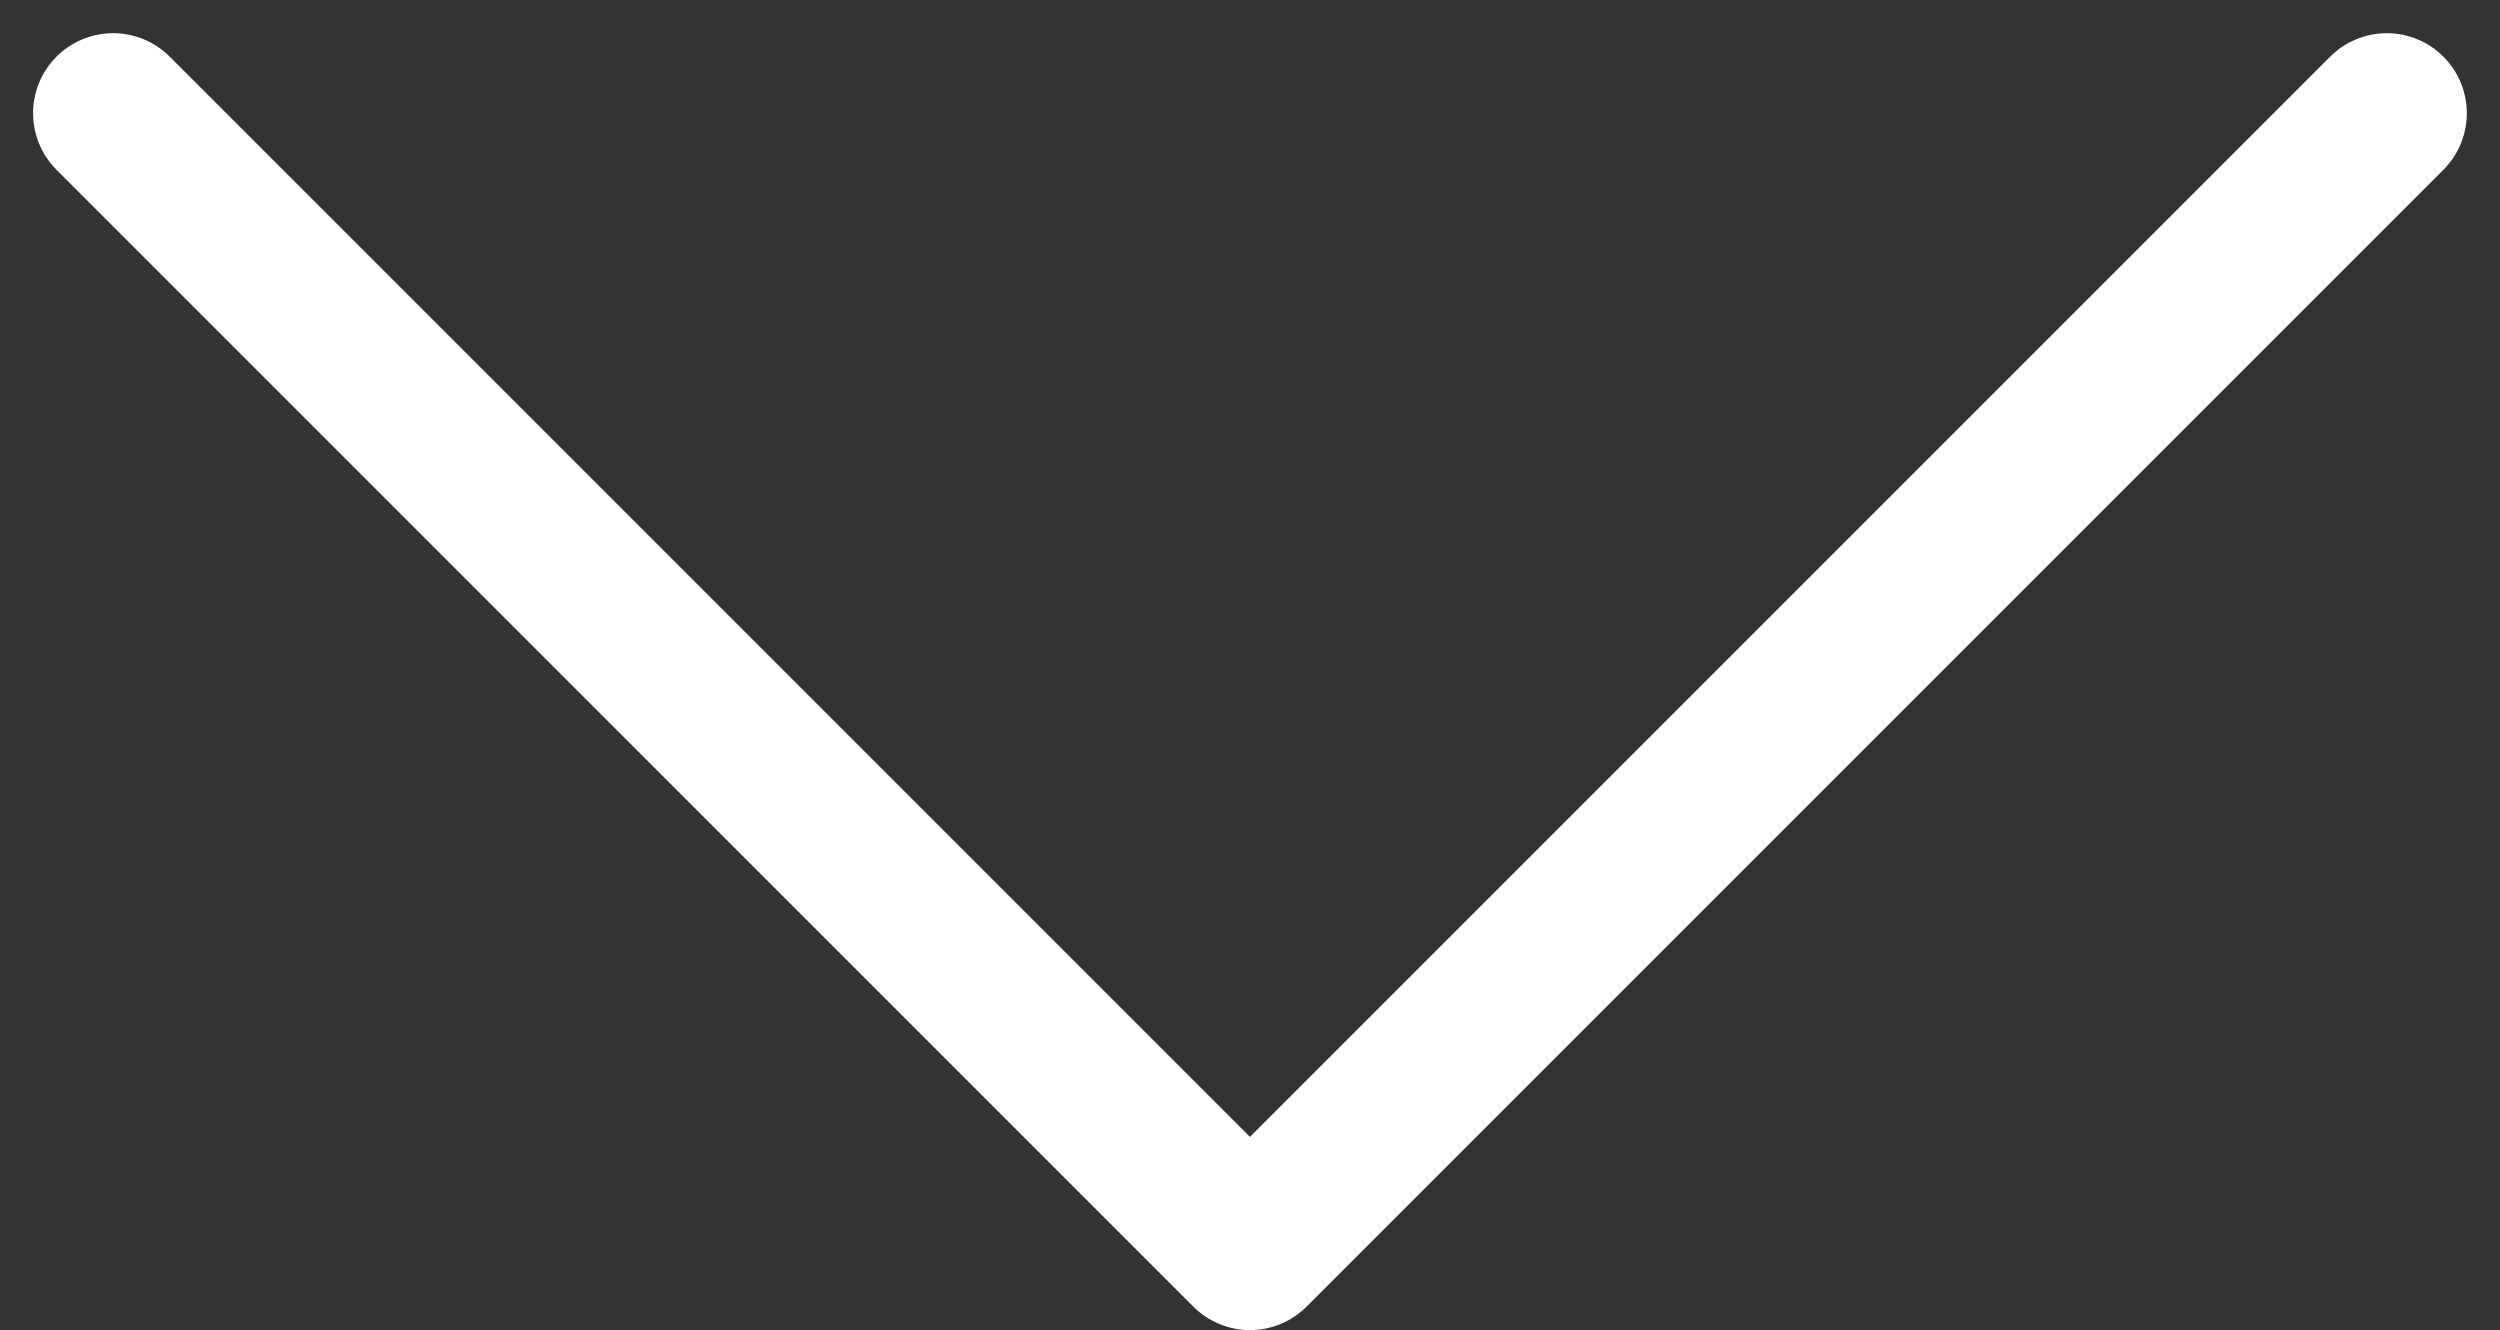 <svg xmlns="http://www.w3.org/2000/svg" width="23.429" height="12.464" viewBox="0 0 23.429 12.464">
  <rect x="0" y="0" width="23.429" height="12.464" fill="#333333" stroke="none"/>
  <path id="Path_13" data-name="Path 13" d="M18,7.5,28.654,18.154,18,28.808" transform="translate(29.868 -16.939) rotate(90)" fill="none" stroke="#fff" stroke-linecap="round" stroke-linejoin="round" stroke-width="1.5"/>
</svg>
